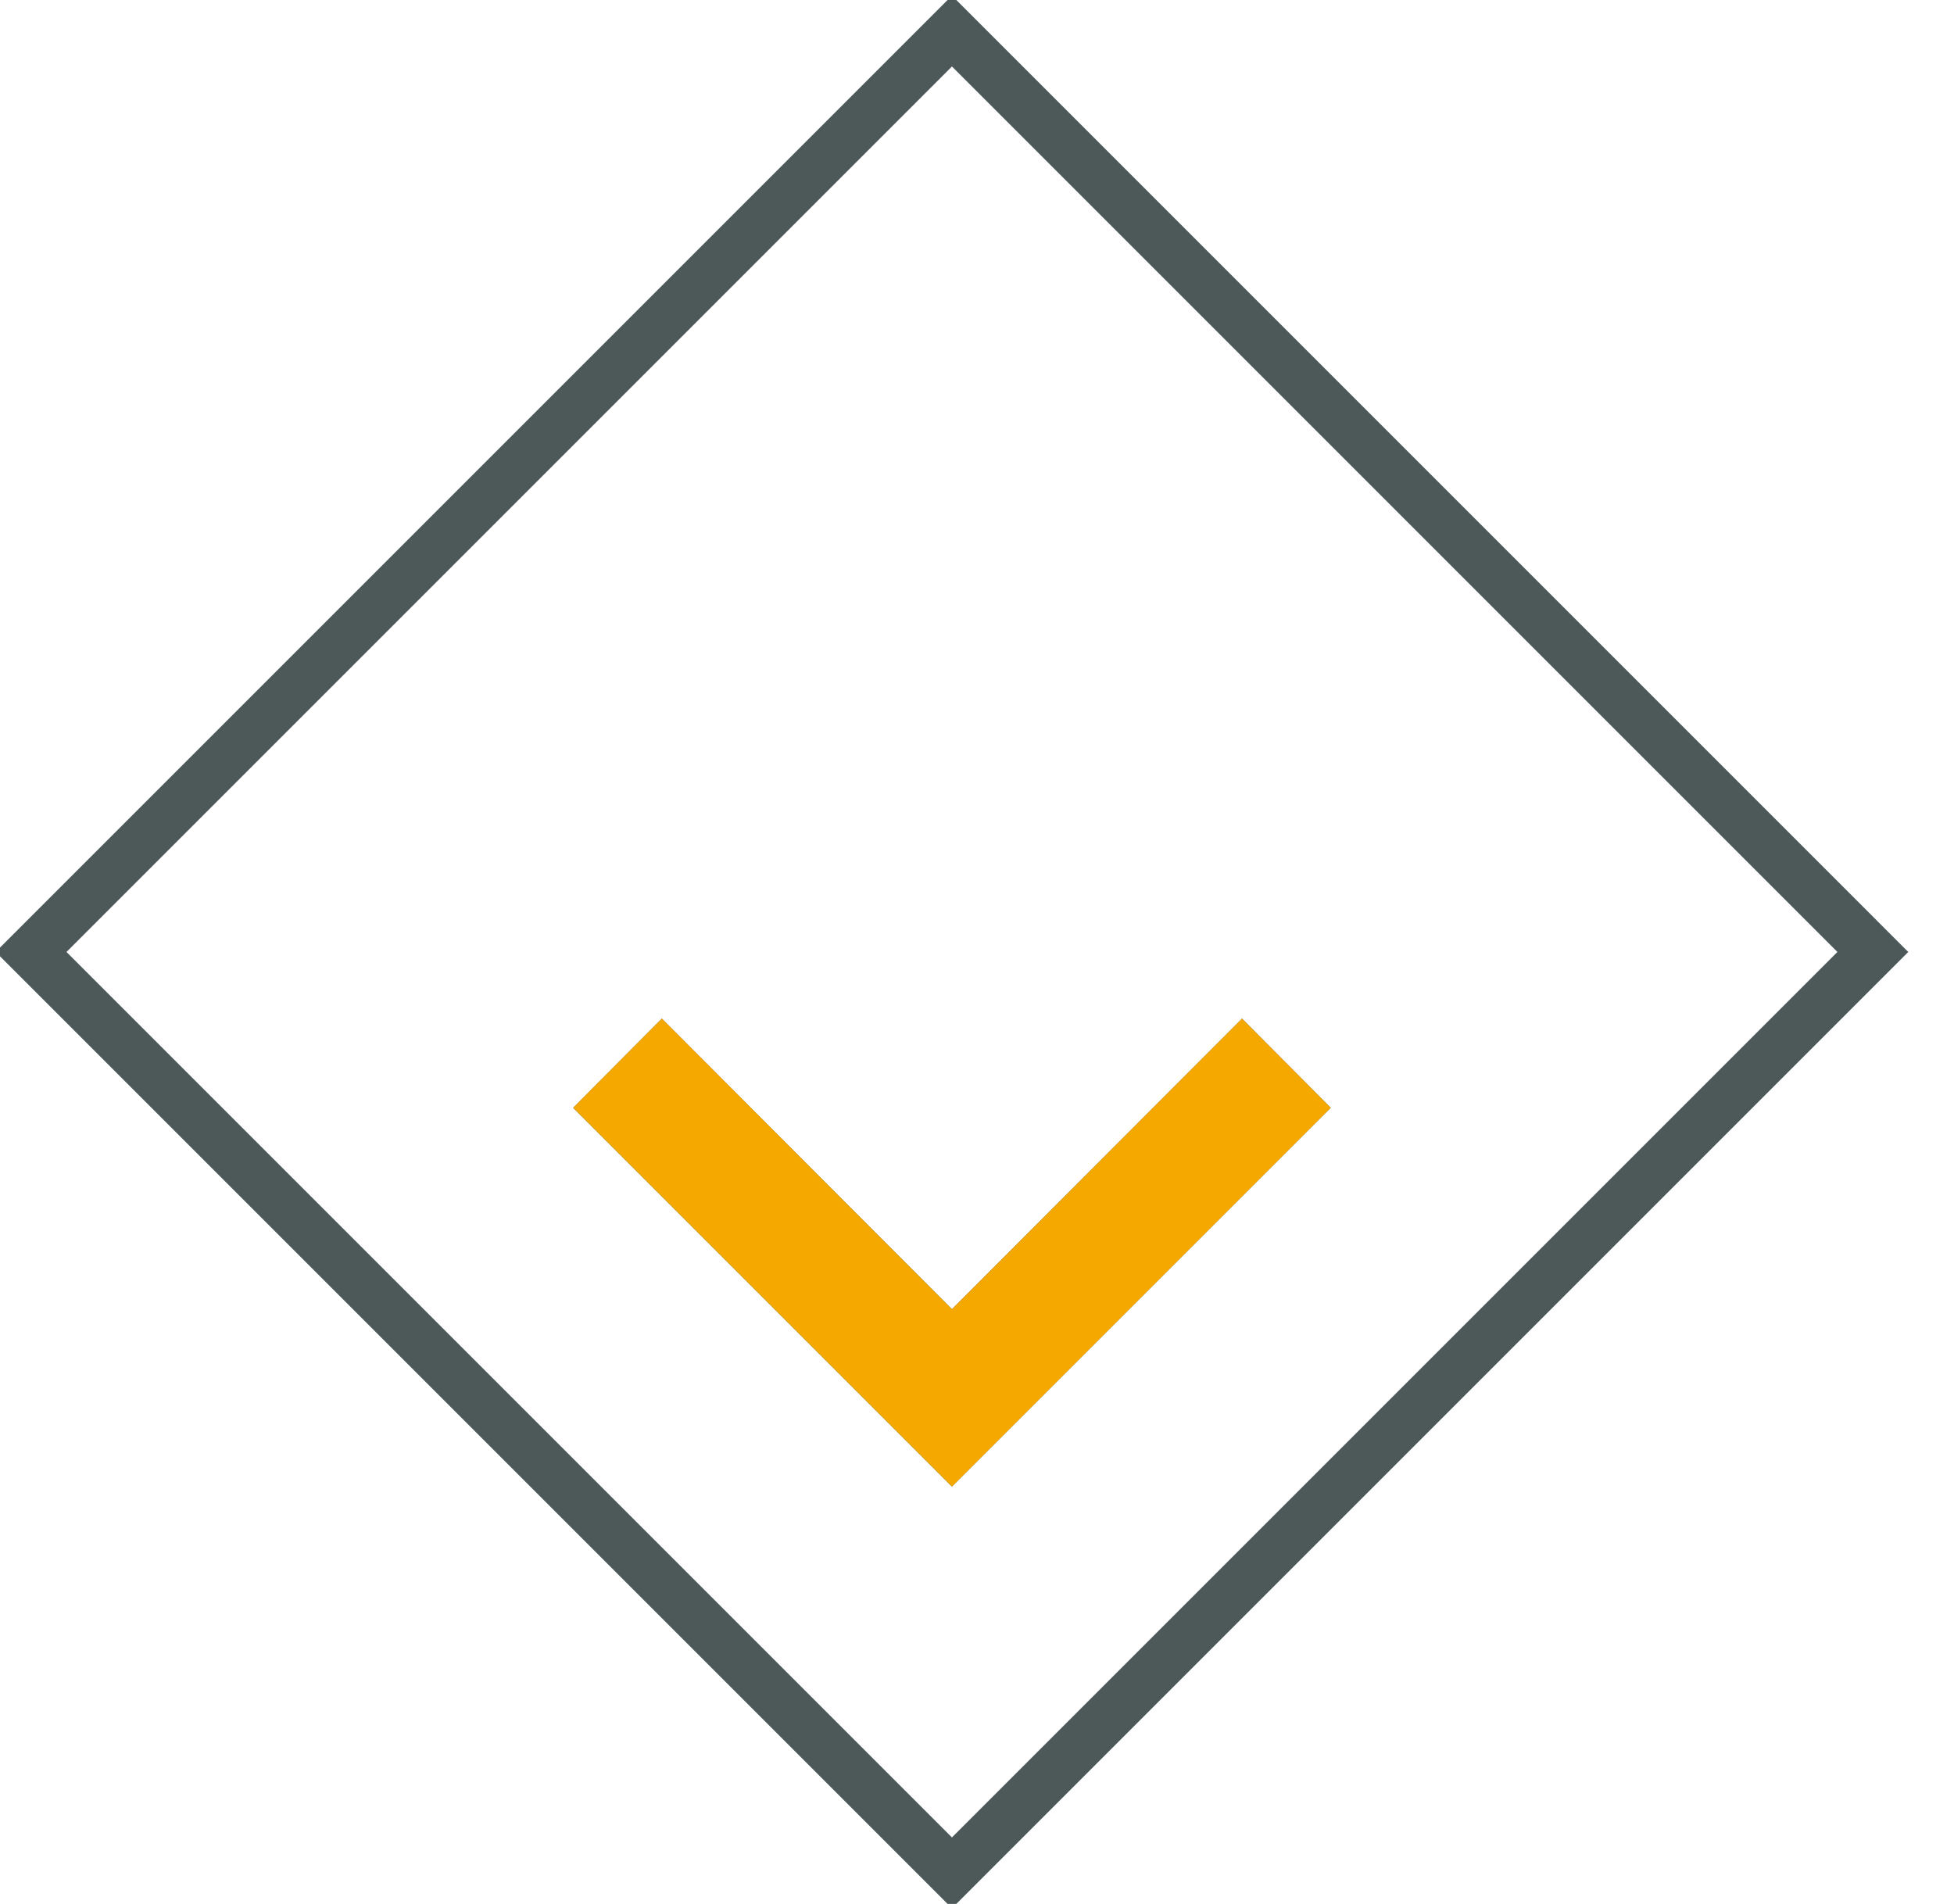 <svg xmlns="http://www.w3.org/2000/svg" xmlns:xlink="http://www.w3.org/1999/xlink" width="39" height="38" viewBox="0 0 39 38"><defs><path id="f04ka" d="M889.21 697.33l5.79 5.8 5.79-5.8 1.77 1.78-7.56 7.56-7.56-7.56z"/><path id="f04kc" d="M885 712v-20h20v20z"/><path id="f04kd" d="M876.62 696L895 677.62 913.38 696 895 714.38z"/><clipPath id="f04kb"><use xlink:href="#f04ka"/></clipPath></defs><g><g transform="translate(-876 -677)"><g><use fill="#4d5858" xlink:href="#f04ka"/></g><g clip-path="url(#f04kb)"><g><use fill="#f5a800" xlink:href="#f04kc"/></g></g></g><g transform="translate(-876 -677)"><use fill="#fff" fill-opacity="0" stroke="#4d5858" stroke-linecap="square" stroke-miterlimit="50" xlink:href="#f04kd"/></g></g></svg>